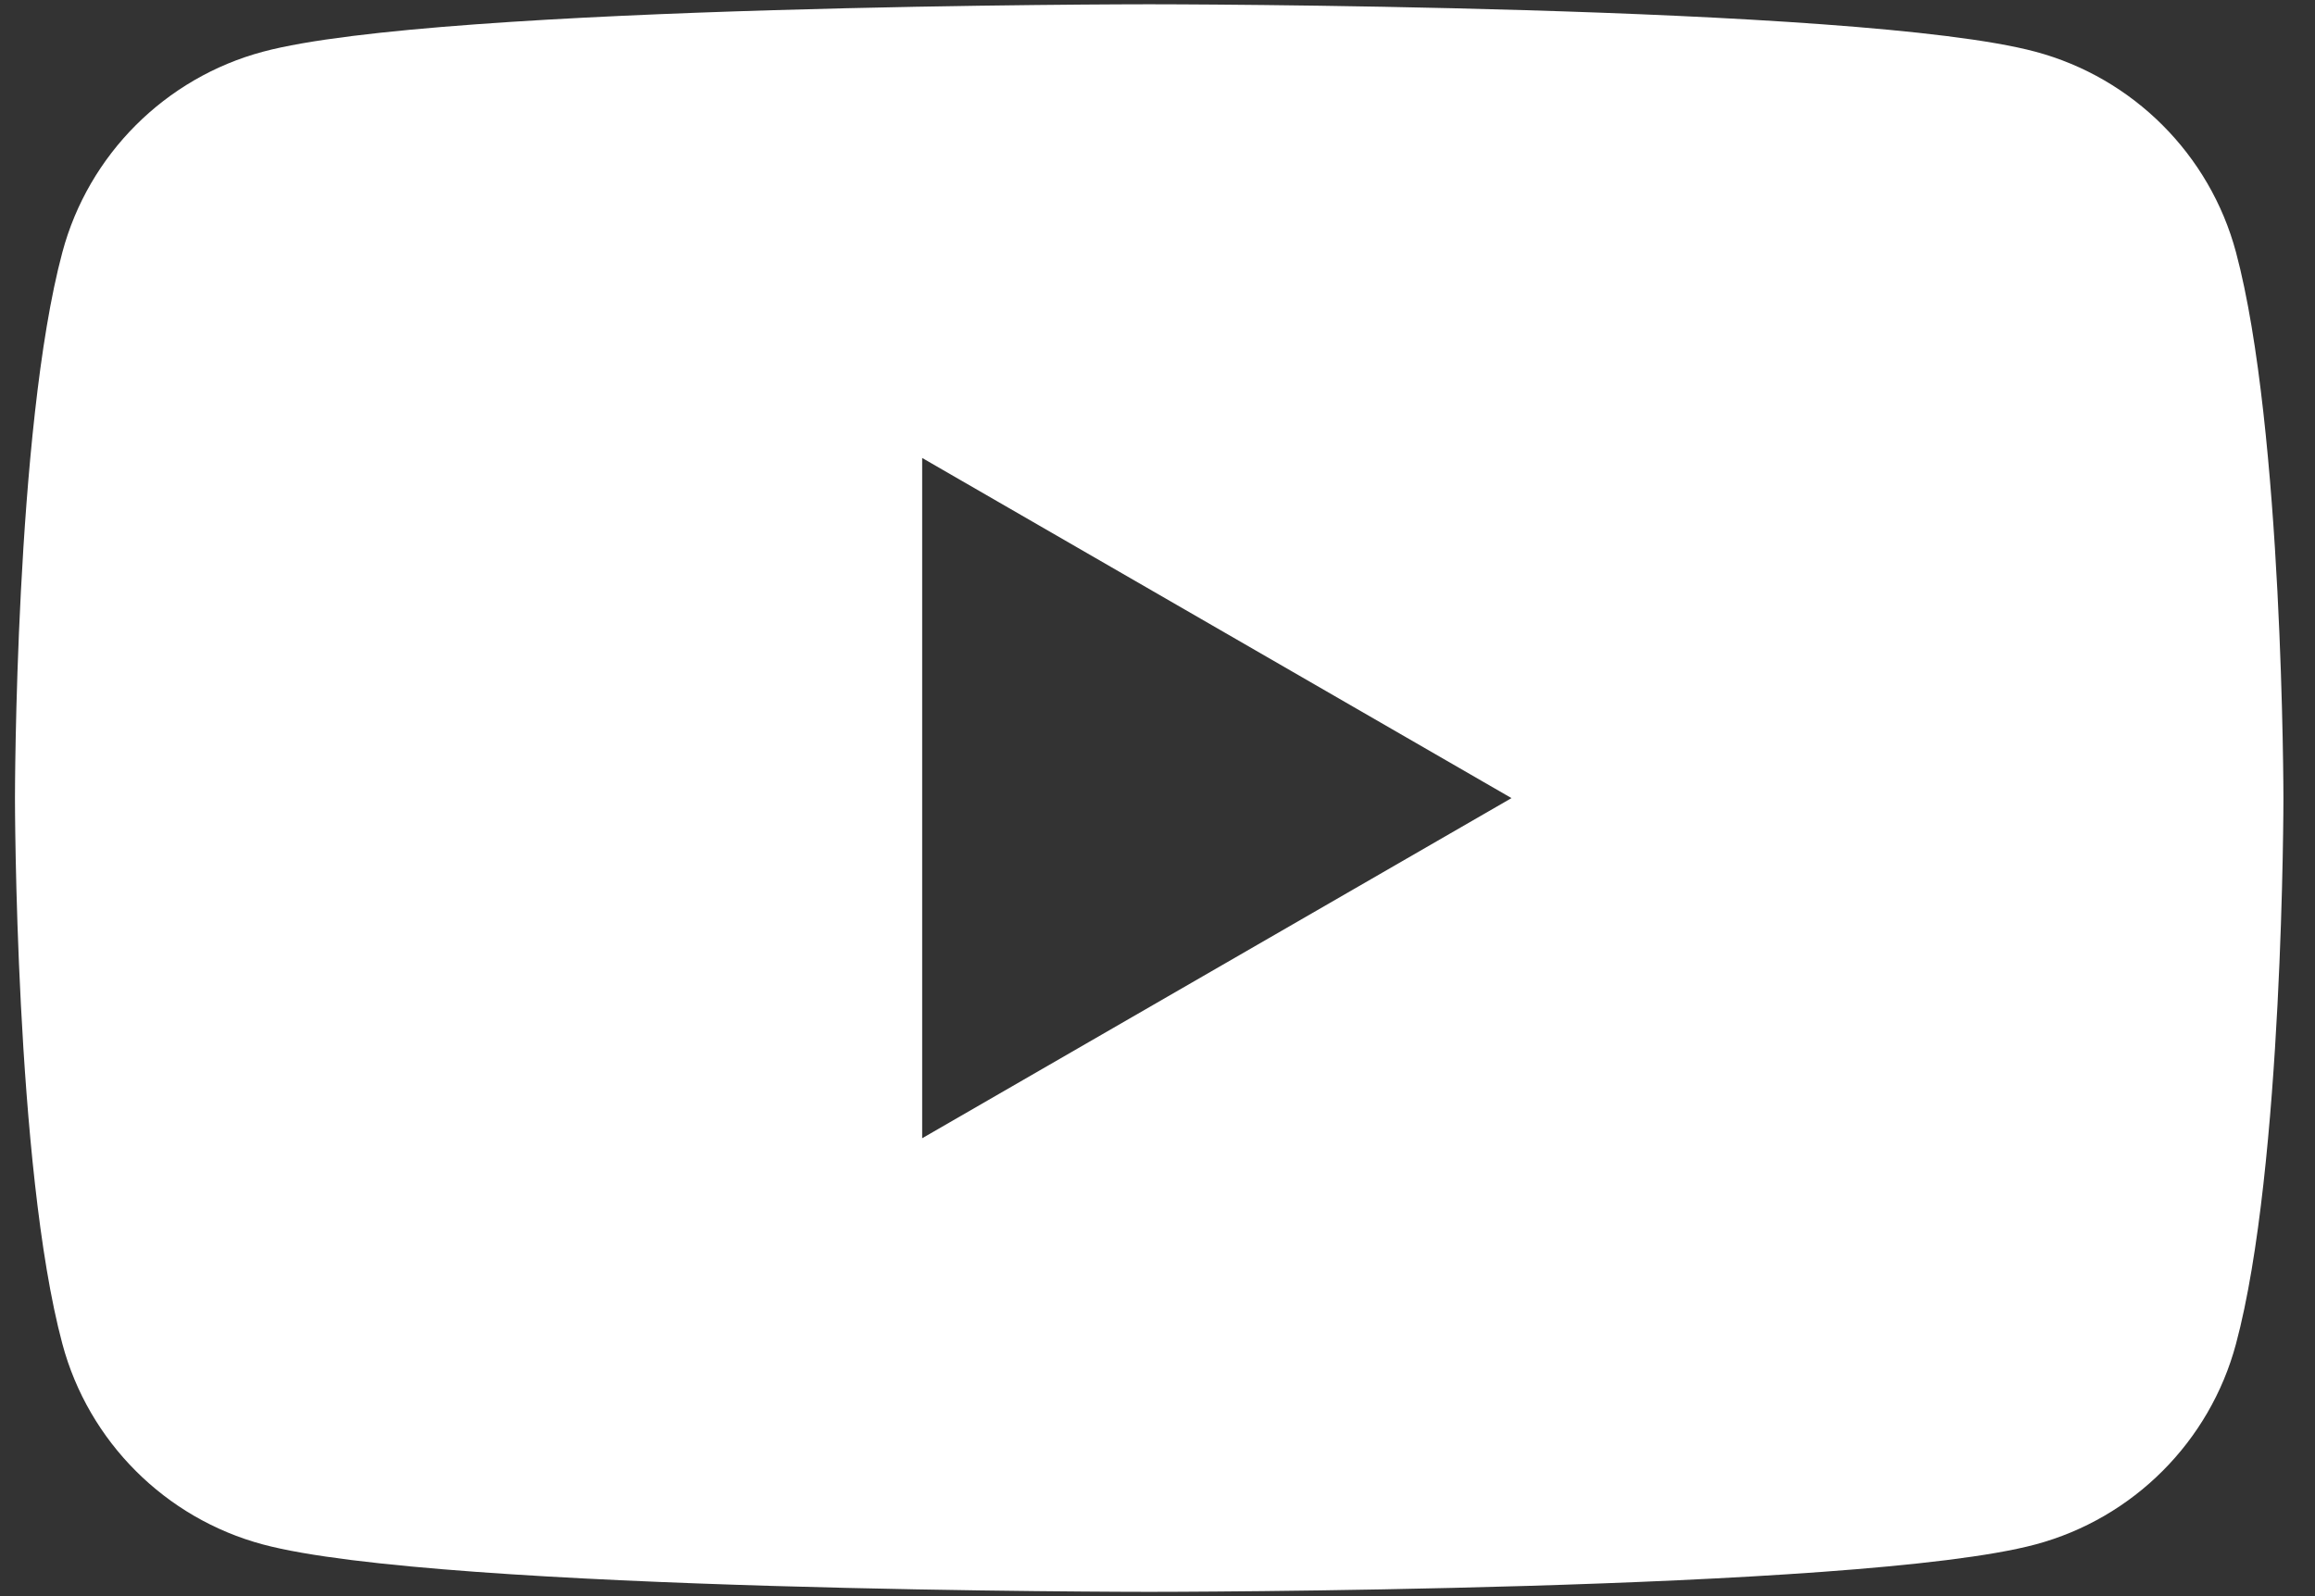 <svg width="58" height="40" viewBox="0 0 58 40" fill="none" xmlns="http://www.w3.org/2000/svg">
<rect x="0" y="0" width="58" height="40" fill="#333333" stroke="none"/>
<path fill-rule="evenodd" clip-rule="evenodd" d="M50.996 1.296C53.443 1.951 55.366 3.874 56.02 6.32C57.204 10.751 57.209 20 57.209 20C57.209 20 57.209 29.25 56.02 33.68C55.366 36.127 53.443 38.05 50.996 38.705C46.565 39.893 28.792 39.893 28.792 39.893C28.792 39.893 11.018 39.893 6.588 38.705C4.141 38.05 2.218 36.127 1.563 33.68C0.375 29.25 0.375 20 0.375 20C0.375 20 0.375 10.751 1.563 6.32C2.218 3.874 4.141 1.951 6.588 1.296C11.018 0.107 28.792 0.107 28.792 0.107C28.792 0.107 46.565 0.107 50.996 1.296ZM37.869 20.001L23.104 28.525V11.477L37.869 20.001Z" fill="white"/>
</svg>

